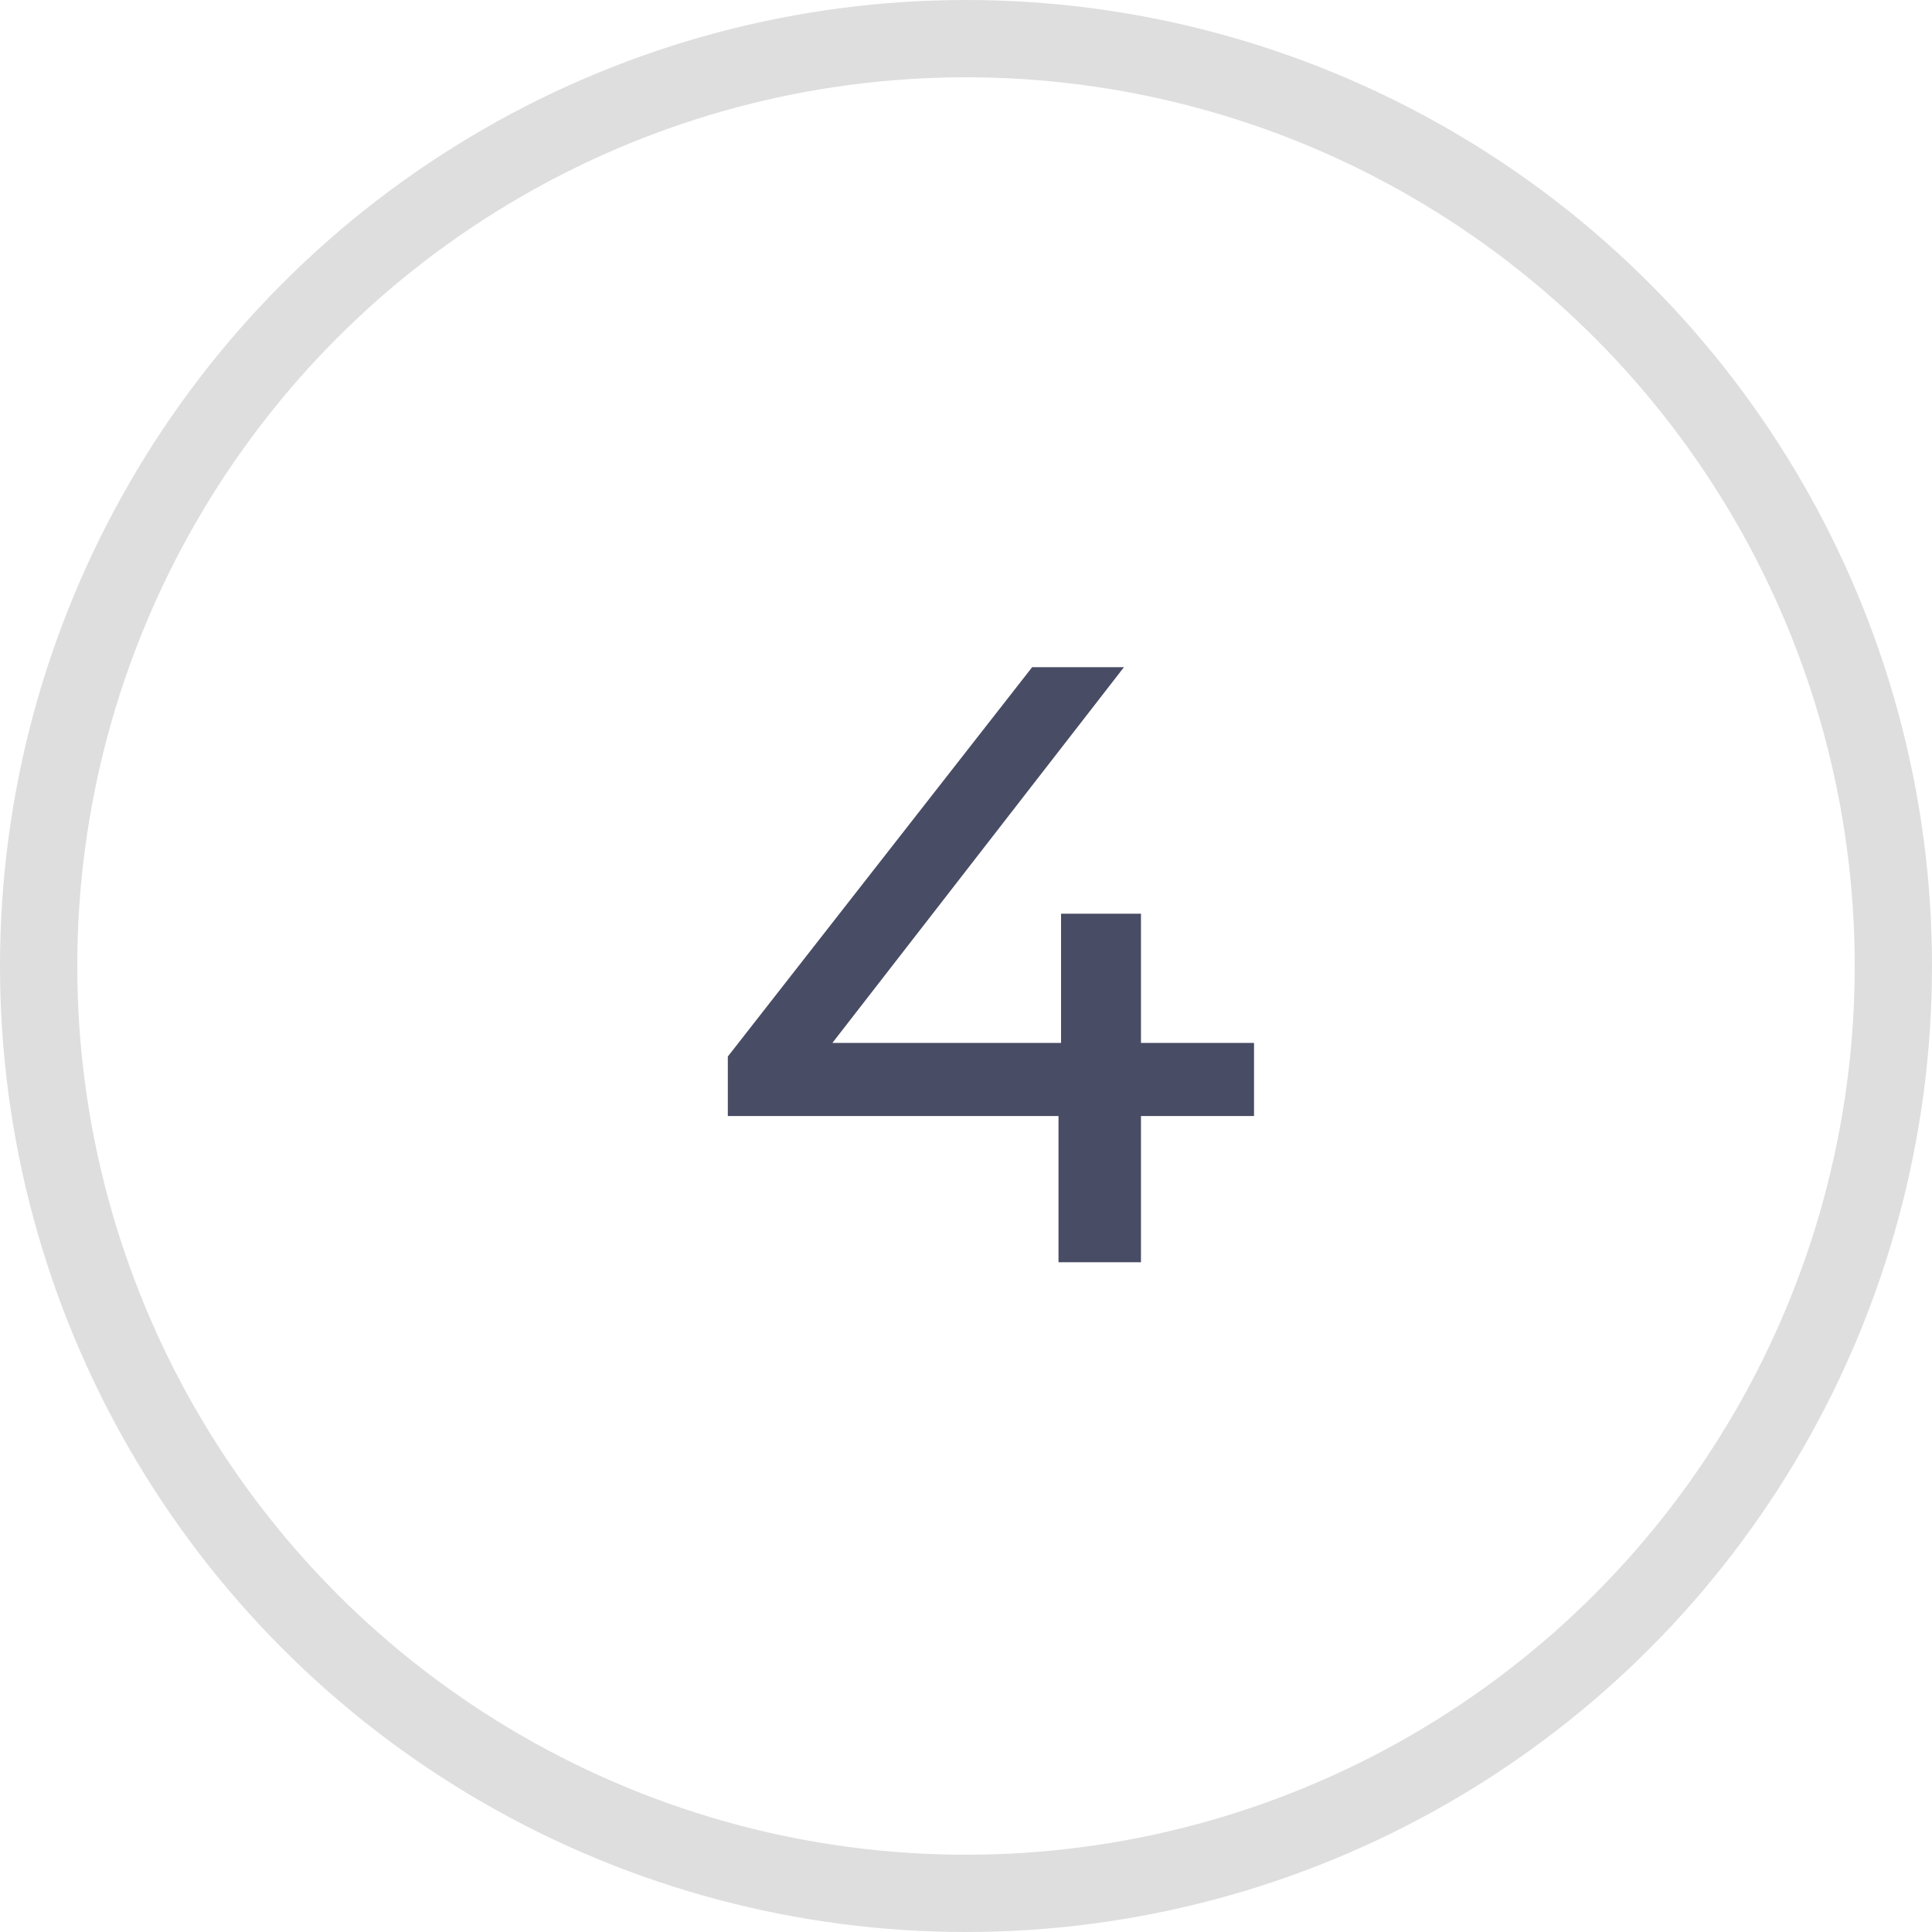 <?xml version="1.0" encoding="UTF-8"?> <svg xmlns="http://www.w3.org/2000/svg" width="75" height="75" viewBox="0 0 75 75" fill="none"> <path d="M48.681 43.324H44.292V49H41.091V43.324H28.254V41.014L40.068 25.9H43.632L32.313 40.486H41.19V35.47H44.292V40.486H48.681V43.324Z" fill="#484C64"></path> <circle cx="37.5" cy="37.5" r="36" stroke="#DEDEDE" stroke-width="3"></circle> </svg> 